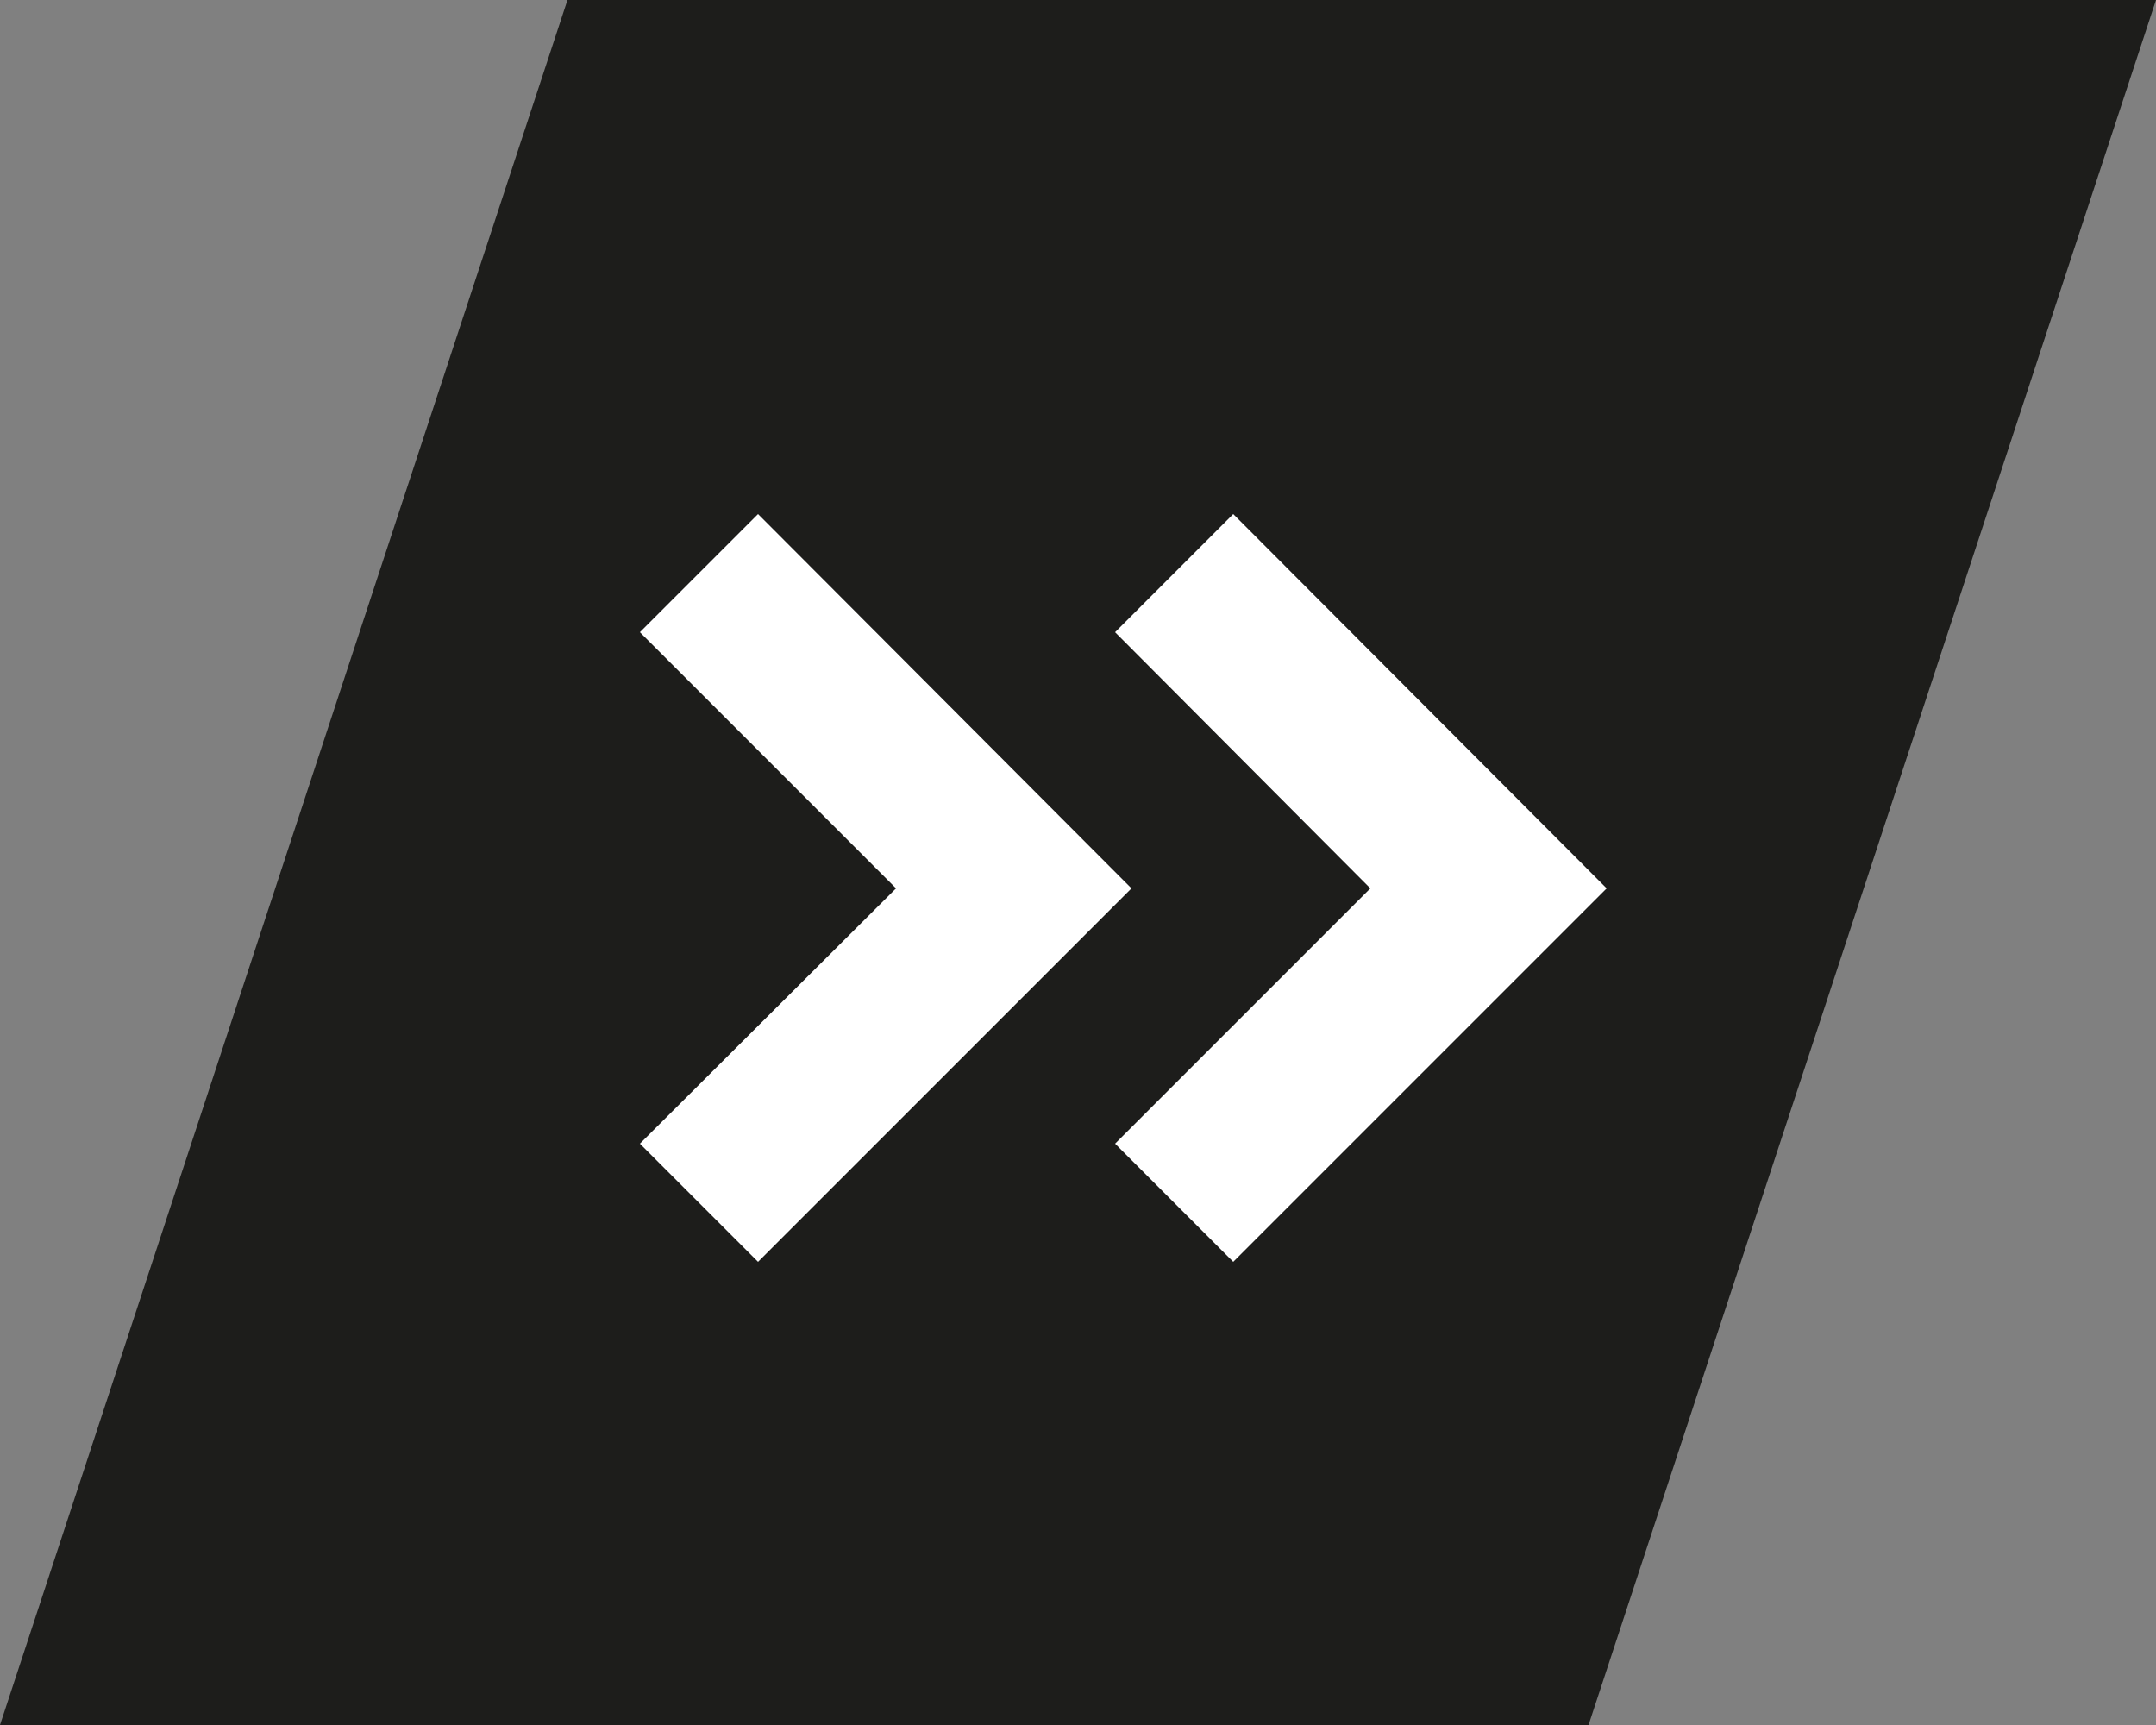 <?xml version="1.0" encoding="UTF-8"?><svg id="uuid-8813913e-0b88-46cc-b24d-5435f4461320" xmlns="http://www.w3.org/2000/svg" viewBox="0 0 25 20"><rect x="0" y="0" width="25" height="20" fill="#808080" stroke="none"/><polygon points="18.42 20 0 20 6.58 0 25 0 18.42 20" fill="#1d1d1b"/><polygon points="8.79 14.63 7.42 13.26 10.39 10.3 7.42 7.33 8.79 5.96 13.12 10.3 8.79 14.63" fill="#fff"/><polygon points="14.3 14.63 12.93 13.26 15.89 10.3 12.93 7.33 14.3 5.96 18.63 10.3 14.3 14.63" fill="#fff"/></svg>